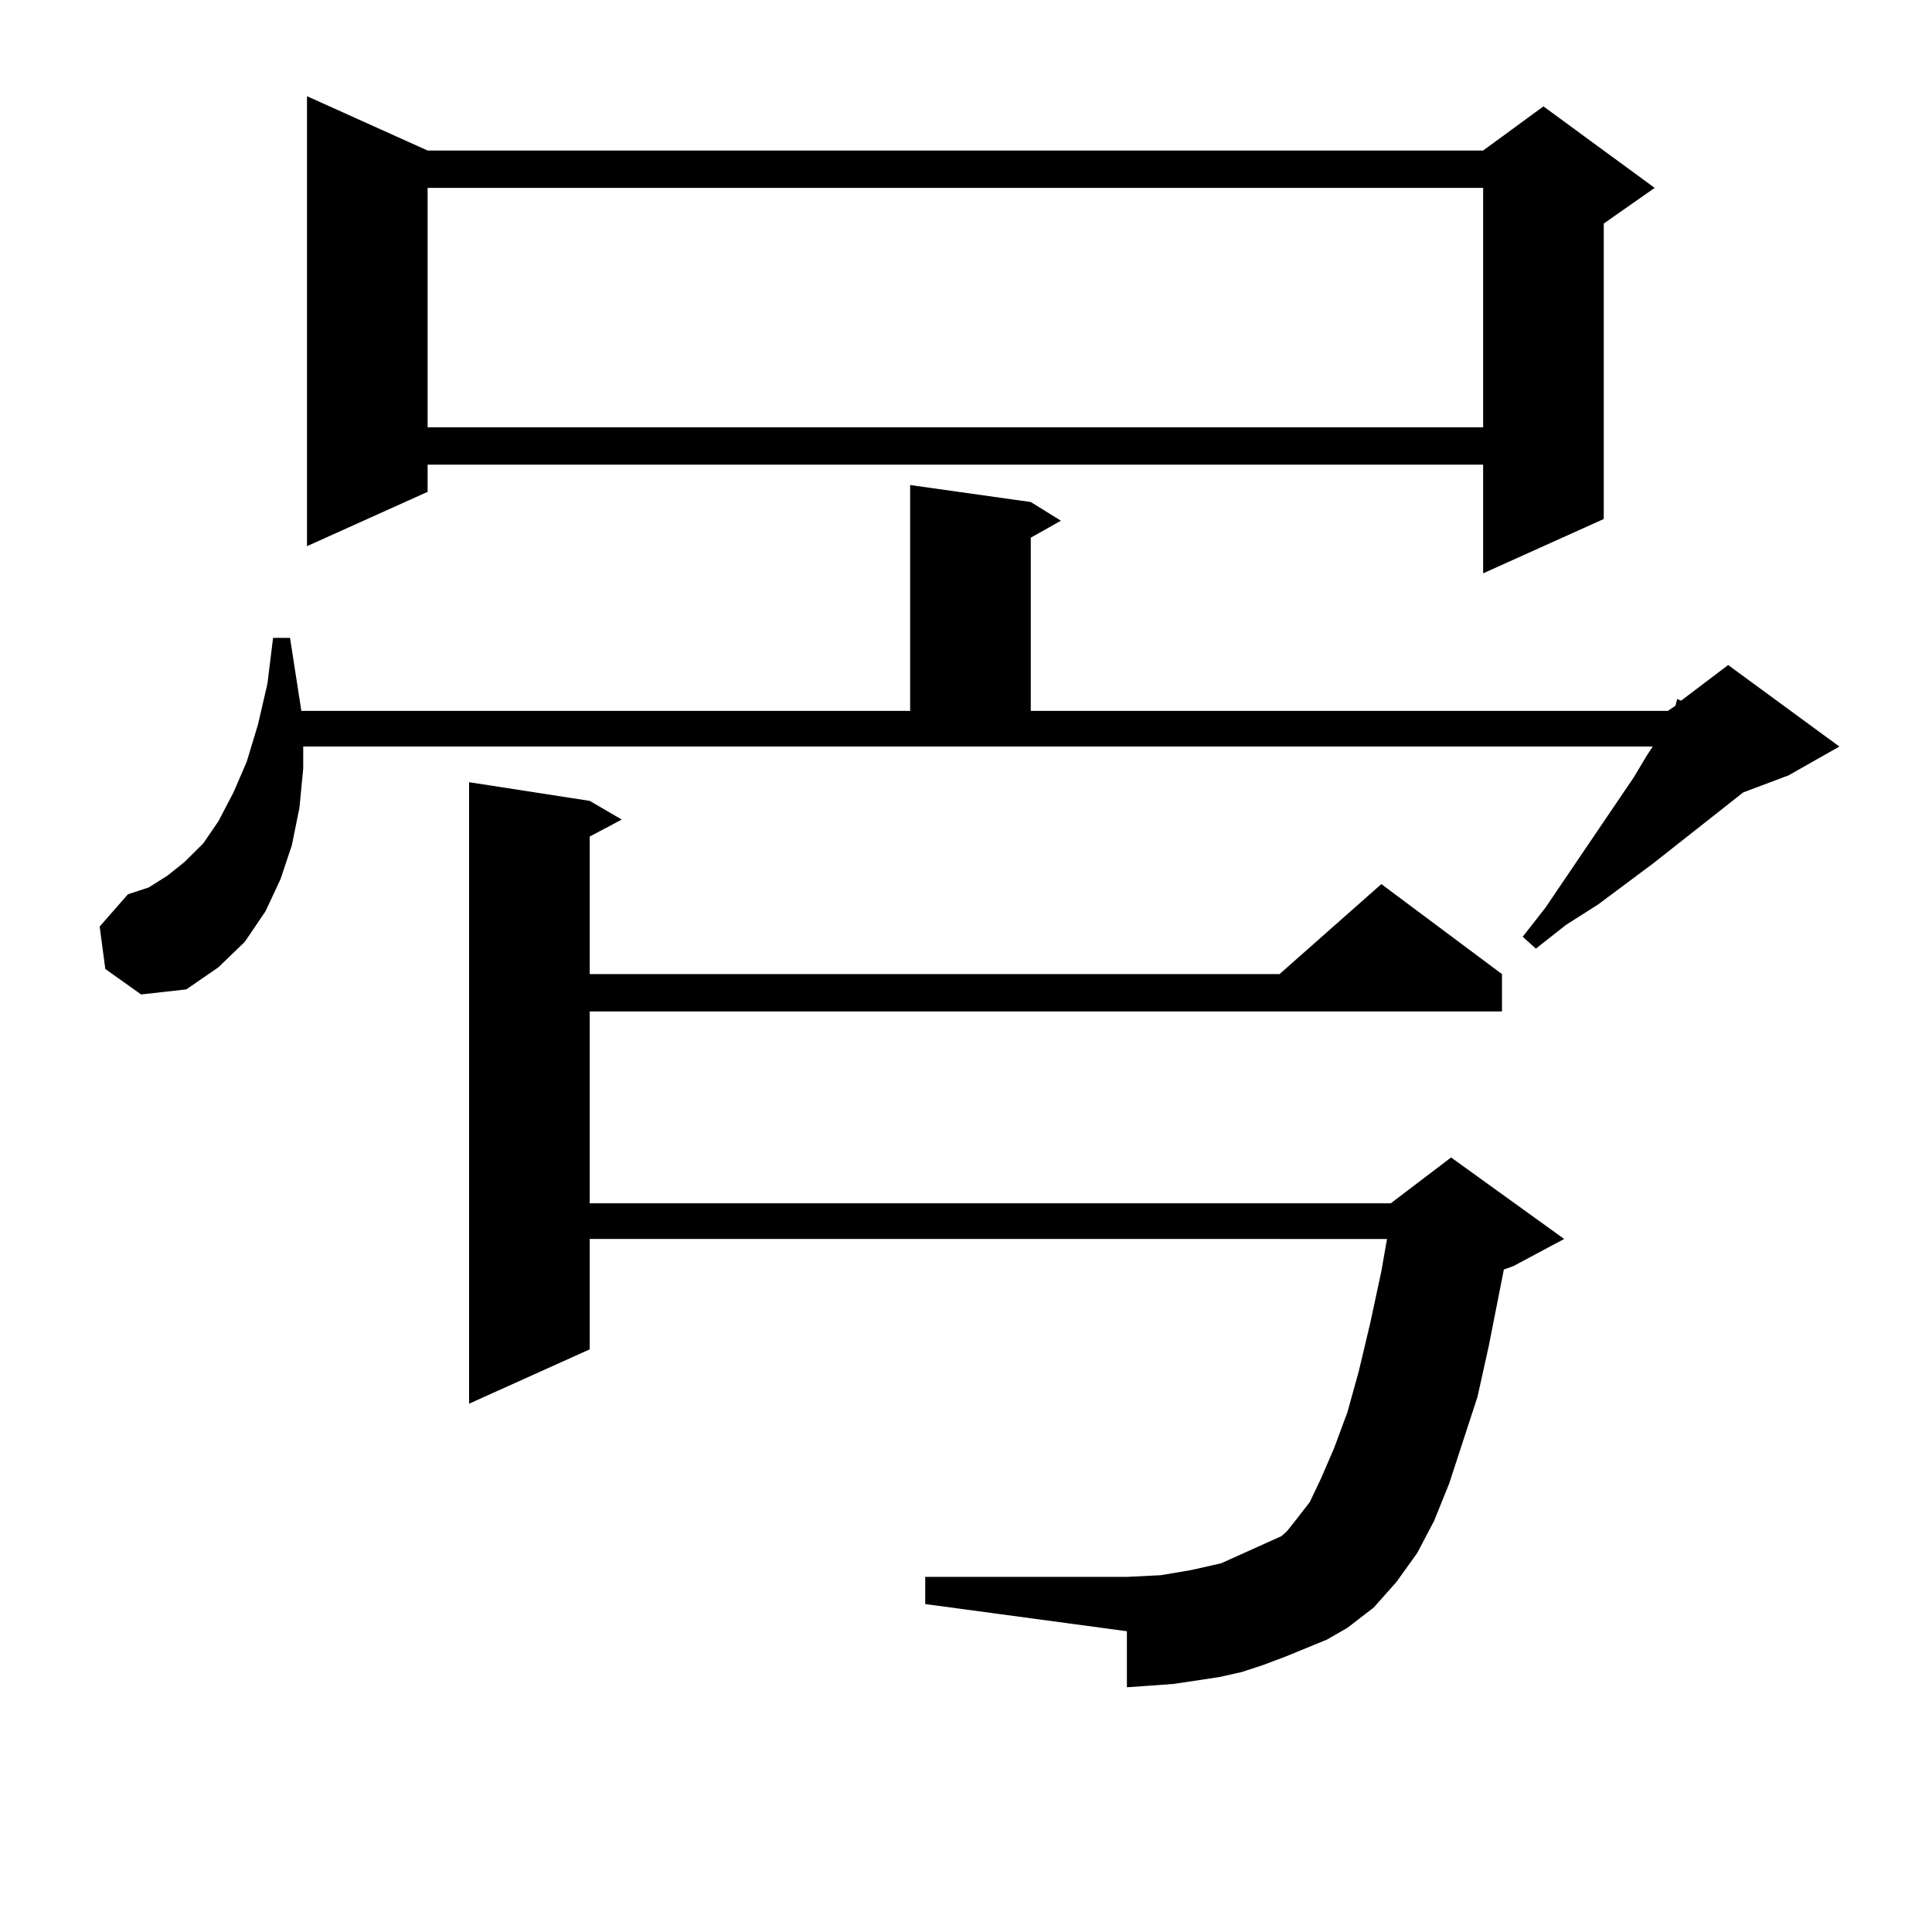 <?xml version="1.0" encoding="utf-8"?>
<!-- Generator: Adobe Illustrator 16.0.0, SVG Export Plug-In . SVG Version: 6.00 Build 0)  -->
<!DOCTYPE svg PUBLIC "-//W3C//DTD SVG 1.1//EN" "http://www.w3.org/Graphics/SVG/1.1/DTD/svg11.dtd">
<svg version="1.1" id="图层_1" xmlns="http://www.w3.org/2000/svg" xmlns:xlink="http://www.w3.org/1999/xlink" x="0px" y="0px"
	 width="1000px" height="1000px" viewBox="0 0 1000 1000" enable-background="new 0 0 1000 1000" xml:space="preserve">
<path d="M54.511,501.547l-2.927-21.973l14.634-16.699l10.731-3.516l9.756-6.152l8.78-7.031l9.756-9.668l7.805-11.426l7.805-14.941
	l6.829-15.82l5.854-19.336l4.878-21.094l2.927-23.73h8.78l5.854,37.793h315.114V251.058l62.438,8.789l15.609,9.668l-15.609,8.789
	v89.648h329.748l3.902-2.637l0.976-3.516l1.951,0.879l24.39-18.457l57.56,42.188l-26.341,14.941l-23.414,8.789l-46.828,36.914
	l-28.292,21.094l-16.585,10.547L794.98,491l-6.829-6.152l11.707-14.941l45.853-67.676l6.829-11.426l2.927-4.395h-698.52v11.426
	l-1.951,20.215l-3.902,19.336l-5.854,17.578l-7.805,16.699l-10.731,15.82l-13.658,13.184l-16.585,11.426l-23.414,2.637
	L54.511,501.547z M221.336,77.914h546.328l31.219-22.852l57.56,42.188l-26.341,18.457v152.93l-62.438,28.125v-56.25H221.336v14.063
	l-62.438,28.125V49.789L221.336,77.914z M221.336,97.25v123.926h546.328V97.25H221.336z M686.69,848.715l-21.463,8.789
	l-11.707,4.395l-10.731,3.516l-11.707,2.637l-11.707,1.758l-11.707,1.758l-11.707,0.879l-12.683,0.879V844.32l-104.388-14.063
	v-14.063h104.388l17.561-0.879l15.609-2.637l15.609-3.516l7.805-3.516l15.609-7.031l7.805-3.516l2.927-2.637l4.878-6.152
	l6.829-8.789l5.854-12.305l6.829-15.82l6.829-18.457l5.854-21.094l5.854-24.609l5.854-27.246l2.927-16.699H305.236v57.129
	l-62.438,28.125v-321.68l62.438,9.668l16.585,9.668l-16.585,8.789v71.191h357.064l52.682-46.582l62.438,46.582v19.336H305.236
	v99.316H719.86l31.219-23.73l58.535,42.188l-26.341,14.063l-4.878,1.758l-7.805,39.551l-5.854,26.367l-14.634,44.824l-7.805,19.336
	l-8.78,16.699l-10.731,14.941l-11.707,13.184l-13.658,10.547L686.69,848.715z"/>
</svg>
